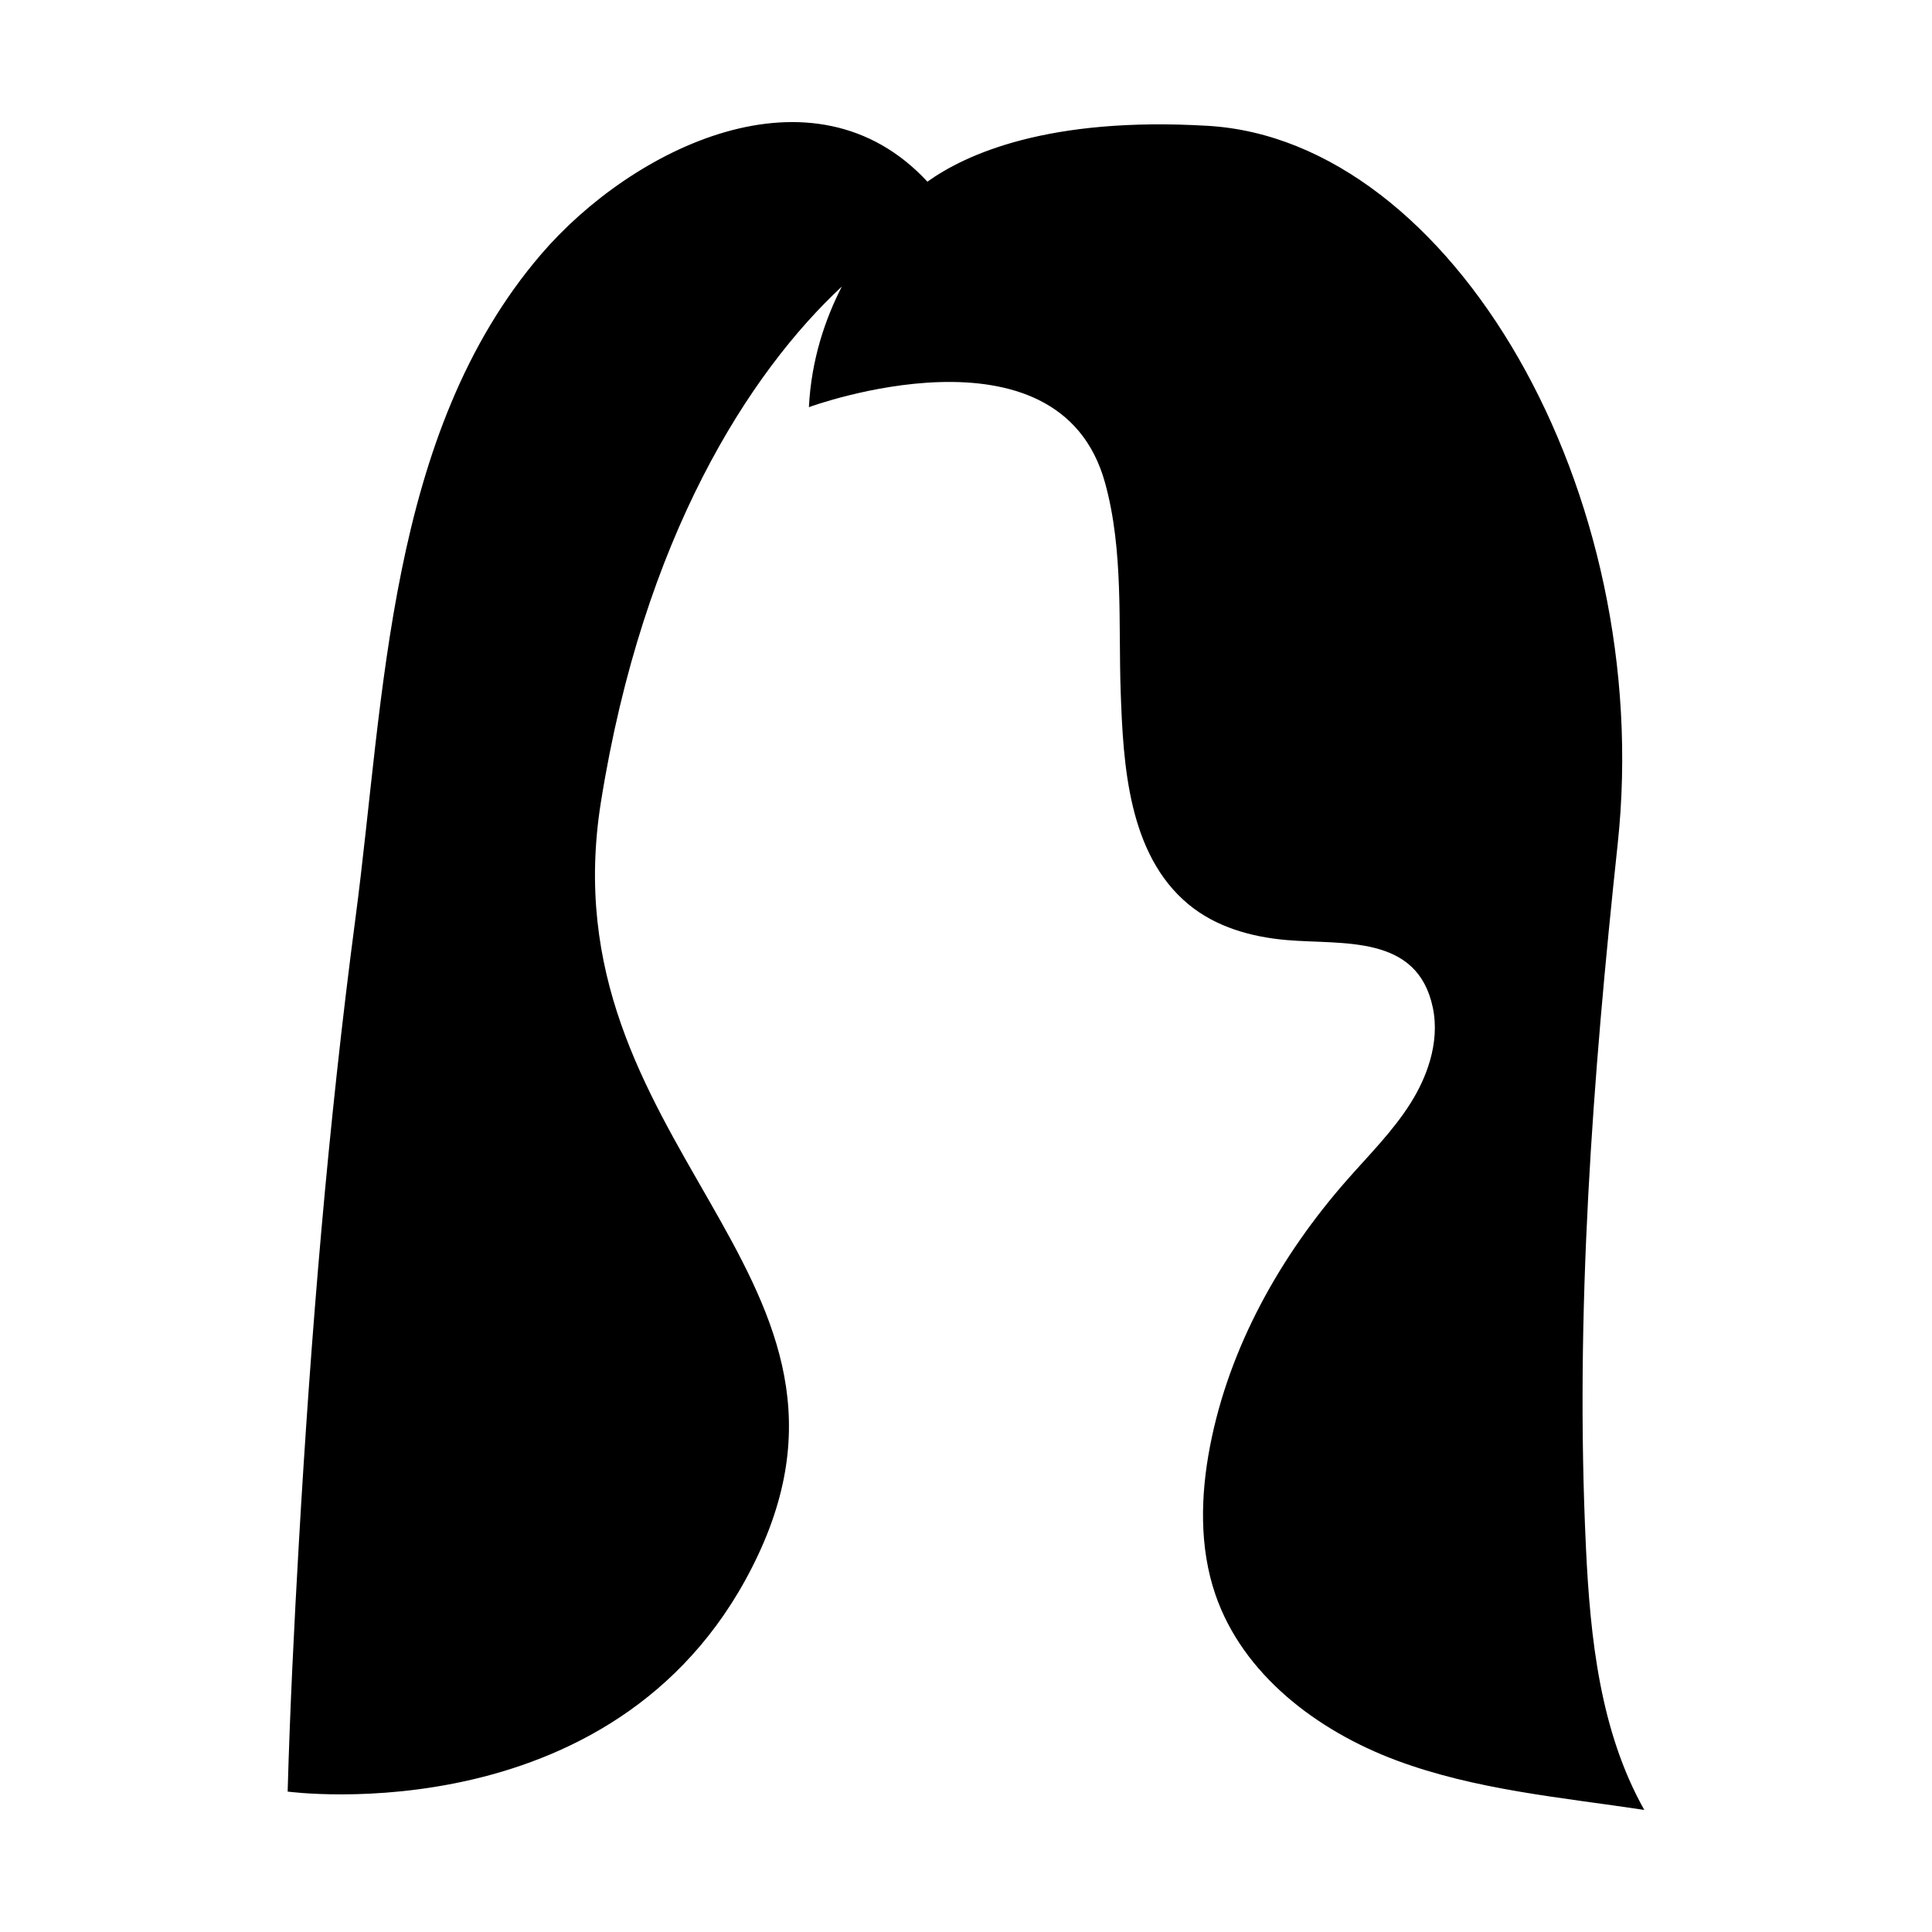 <?xml version="1.0" encoding="UTF-8"?>
<!-- Uploaded to: SVG Repo, www.svgrepo.com, Generator: SVG Repo Mixer Tools -->
<svg fill="#000000" width="800px" height="800px" version="1.1" viewBox="144 144 512 512" xmlns="http://www.w3.org/2000/svg">
 <path d="m564.3 554.22c-2.973-62.195 1.777-124.7 8.402-186.53 10.023-93.531-43.98-186.5-108.56-190.34-42.312-2.519-64.23 7.543-74.367 14.793-30.328-32.703-78.316-8.801-102.36 19.227-40.746 47.5-41.457 117.23-49.199 175.85-7.266 55.023-11.836 110.41-15.023 165.81-1.258 21.902-2.348 43.828-2.961 65.758 0 0 89.699 12.25 124.77-62.91 35.074-75.156-56.23-108.56-41.754-199.31 11.219-70.336 39.395-113.86 63.848-136.63-4.34 8.461-8.086 19.238-8.73 31.965 0 0 66.25-24.406 78.496 20.086 4.922 17.875 3.492 37.141 4.137 55.477 0.676 19.141 1.969 42.918 17.93 56.168 7.332 6.086 16.754 8.695 26.094 9.496 14.91 1.281 34.586-1.598 38.684 17.867 0.988 4.688 0.578 9.496-0.754 14.113-1.121 3.894-2.898 7.652-5.039 11.082-4.68 7.492-11.012 13.777-16.852 20.41-17.715 20.117-31.309 44.328-36.391 70.648-2.516 13.035-2.883 26.793 1.43 39.348 7.273 21.176 26.945 36.074 47.922 43.91 20.977 7.836 43.59 9.805 65.73 13.141-11.727-20.863-14.312-45.523-15.457-69.426z"/>
</svg>